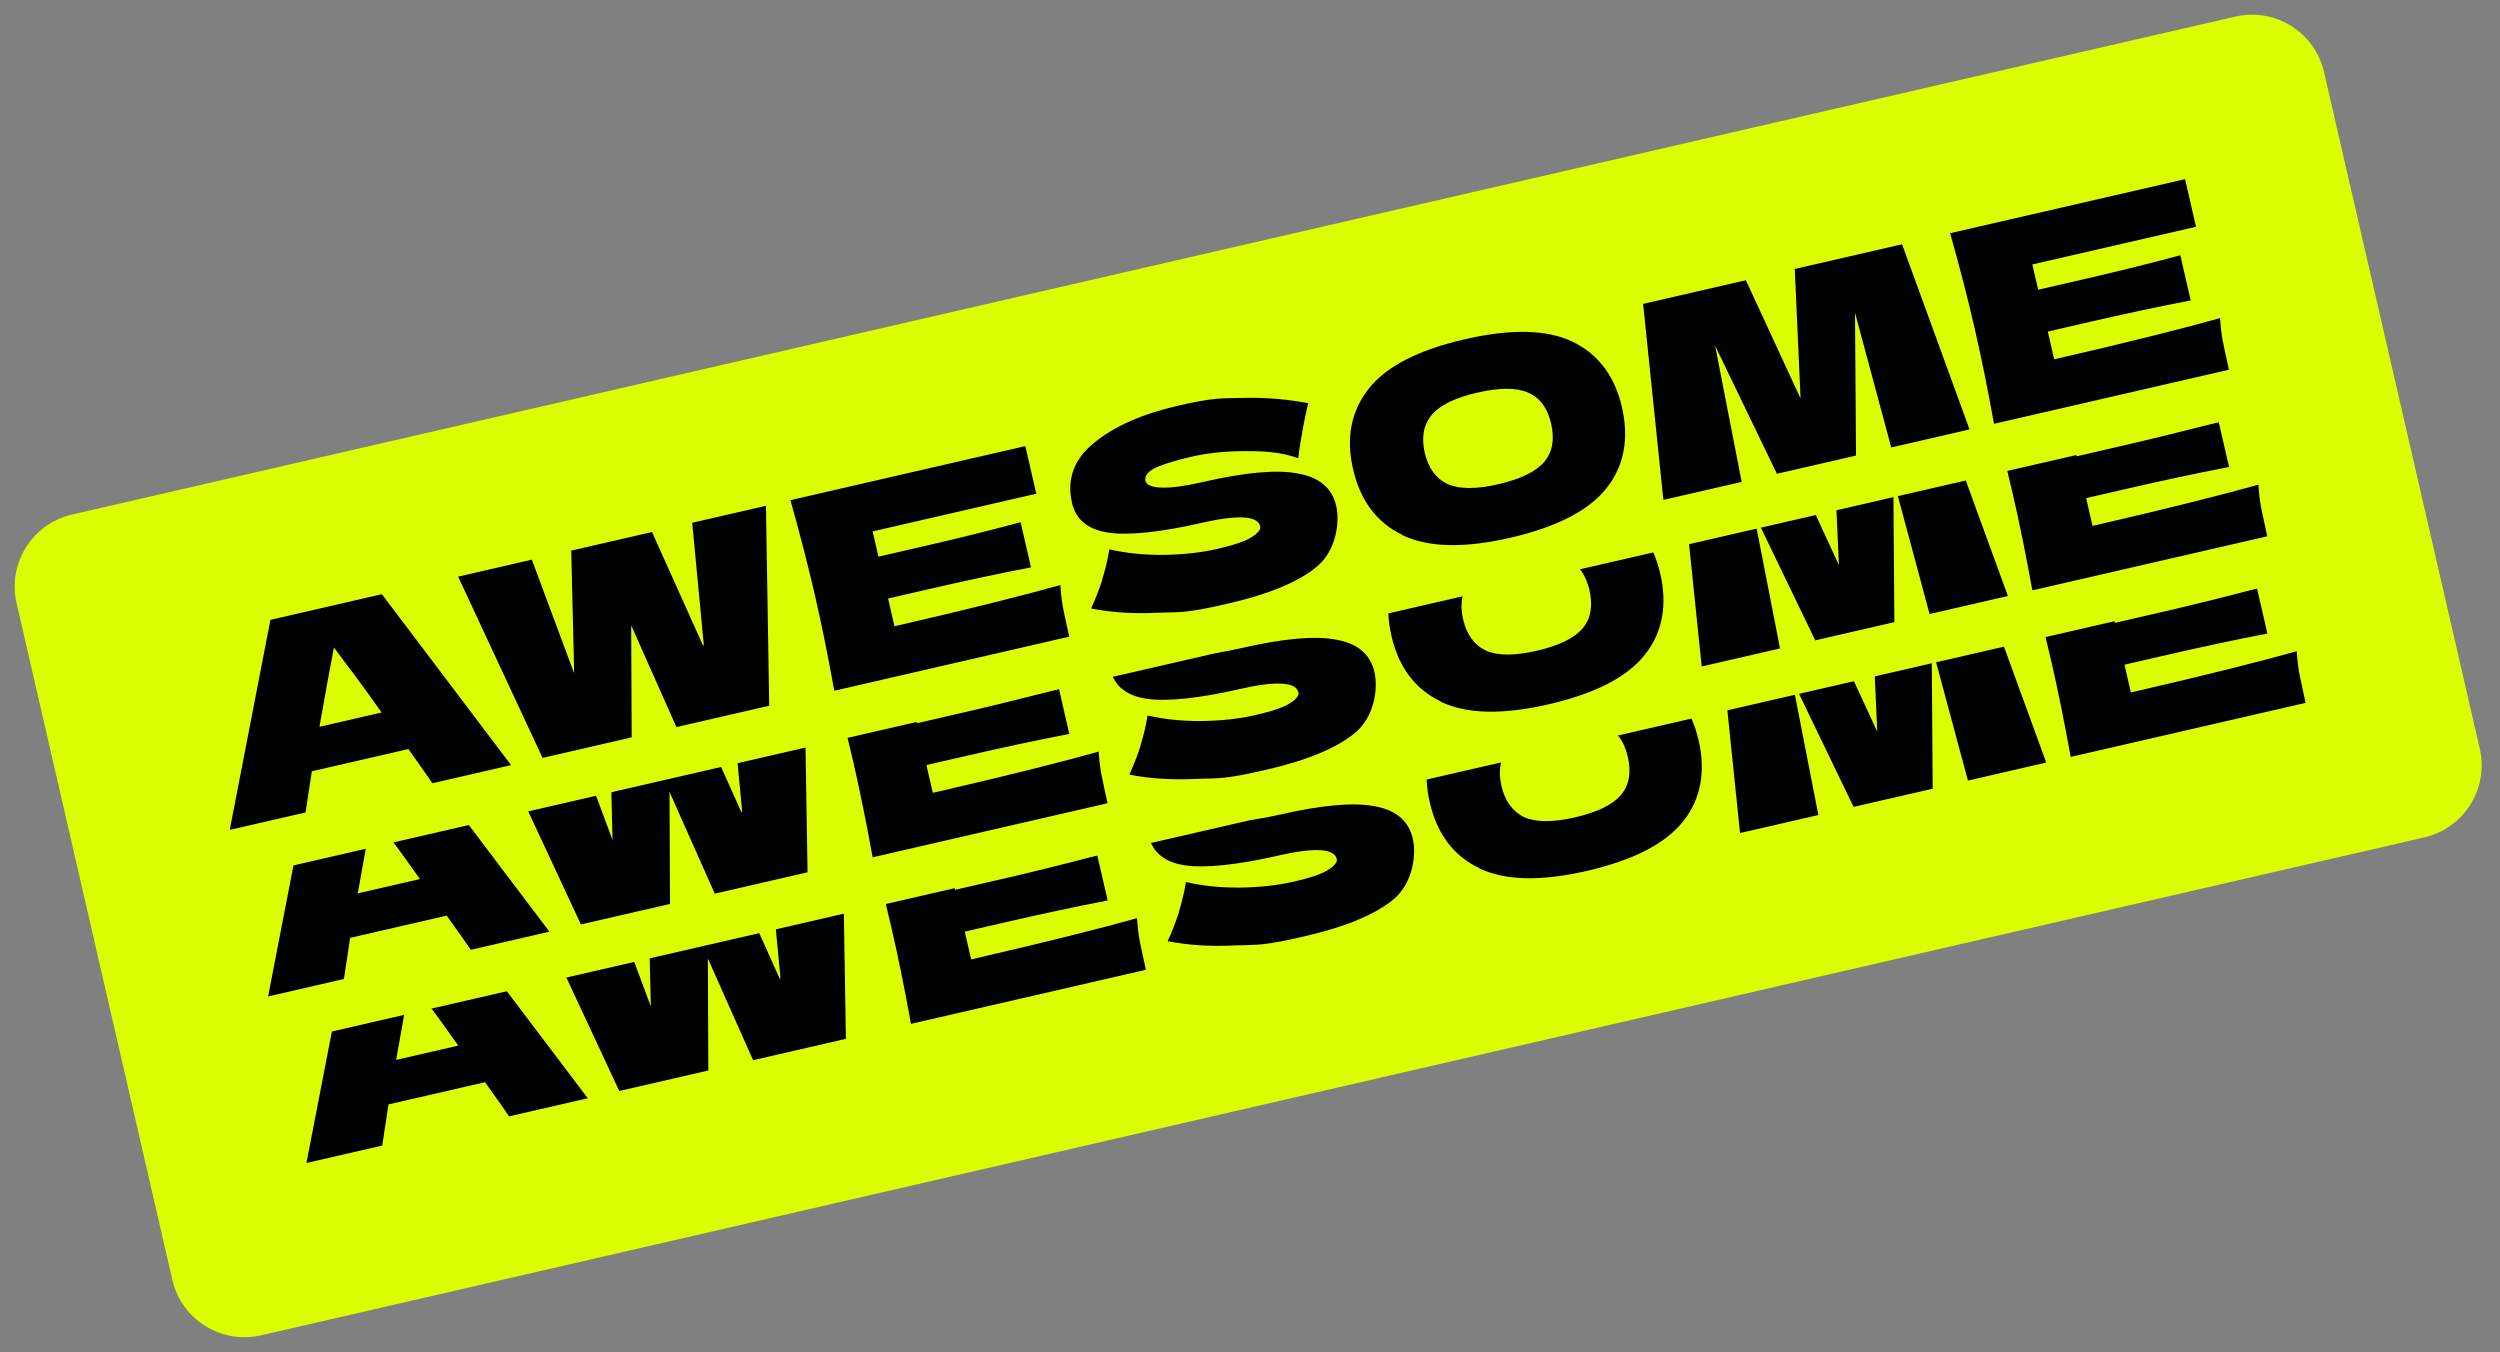 <svg xmlns="http://www.w3.org/2000/svg" width="588" height="318" viewBox="0 0 588 318" fill="none"><rect x="0" y="0" width="588" height="318" fill="#808080" stroke="none"/><path d="M525.752 3.903L16.956 121.015C7.592 123.171 1.747 132.51 3.903 141.875L40.533 301.014C42.688 310.378 52.028 316.223 61.392 314.067L570.188 196.955C579.553 194.799 585.397 185.46 583.242 176.095L546.612 16.956C544.456 7.592 535.117 1.747 525.752 3.903Z" fill="#DBFF00"></path><path d="M540.772 111.064L50.2 223.982L65.453 290.249L556.025 177.332L540.772 111.064Z" fill="#DBFF00"></path><path d="M119.727 262.57C118.312 260.433 116.372 257.801 114.081 254.532L91.374 259.758L89.907 269.434L72.073 273.538L81.635 224.135L107.85 218.101L138.243 258.308L119.825 262.547L119.727 262.57ZM107.789 245.923C105.048 242.039 102.187 238.08 99.251 234.241L96.577 230.649C95.773 234.734 94.638 240.947 93.171 249.288L107.789 245.923Z" fill="black"></path><path d="M183.576 230.121L180.841 201.3L198.188 197.307L198.956 244.333L177.127 249.358L166.489 225.434L166.602 251.781L145.65 256.603L125.781 213.974L143.127 209.981L153.081 236.73L152.385 207.85L171.388 203.476L183.381 230.166L183.576 230.121Z" fill="black"></path><path d="M228.415 225.649C246.444 221.499 259.435 218.201 267.434 215.95C267.523 217.674 267.732 219.473 268.06 221.347C268.464 223.101 268.883 225.365 269.511 228.093L214.256 240.812C212.806 232.731 211.274 225.182 209.681 218.263C208.089 211.344 206.167 203.885 203.938 195.984L259.193 183.266L261.772 194.472L223.279 203.333L224.647 209.277C226.888 208.761 230.299 207.976 234.782 206.944C242.286 205.217 250.059 203.325 258.081 201.171L260.526 211.793C252.37 213.363 244.551 215.06 237.047 216.787C229.544 218.514 229.251 218.582 226.913 219.12L228.393 225.552L228.415 225.649Z" fill="black"></path><path d="M277.261 214.509C277.907 212.41 278.508 210.117 278.922 207.456C282.714 208.328 286.926 208.795 291.536 208.76C296.243 208.703 300.448 208.248 304.346 207.351C308.244 206.454 311.003 205.511 312.427 204.567C313.949 203.601 314.572 202.74 314.415 202.057C313.832 199.524 309.155 199.266 300.287 201.307C291.419 203.349 283.421 204.266 278.631 203.521C273.842 202.777 271.048 200.444 270.151 196.546C268.872 190.991 270.561 186.292 275.315 182.428C279.972 178.585 286.577 175.628 295.055 173.677C303.534 171.725 305.228 171.951 310.639 171.834C316.051 171.717 321.088 172.2 325.704 173.087C324.968 176.13 324.269 179.779 323.607 184.036C323.494 184.883 323.456 185.61 323.351 186.045C320.533 184.949 316.591 184.317 311.472 184.367C306.33 184.319 301.93 184.819 298.129 185.693C294.329 186.568 290.693 187.713 289.246 188.559C287.799 189.405 287.199 190.364 287.423 191.339C287.647 192.313 288.899 192.846 291.177 192.937C293.456 193.029 296.641 192.603 300.734 191.661C310.772 189.351 318.305 188.643 323.356 189.635C328.385 190.53 331.344 193.132 332.286 197.225C333.229 201.318 332.138 207.726 327.946 211.359C323.657 215.014 316.639 217.964 306.797 220.229C296.954 222.495 296.062 222.187 290.358 222.371C284.677 222.653 279.468 222.312 274.634 221.373C275.797 218.848 276.615 216.607 277.283 214.606L277.261 214.509Z" fill="black"></path><path d="M347.948 204.19C341.841 201.286 337.984 196.119 336.279 188.713C334.574 181.307 335.807 175.071 339.932 169.812C344.058 164.553 351.578 160.667 362.492 158.154C373.407 155.642 381.966 155.827 387.976 158.753C393.986 161.68 397.843 166.846 399.525 174.155C401.208 181.464 400.042 187.992 395.894 193.154C391.769 198.413 384.151 202.322 373.237 204.834C362.322 207.346 353.957 207.117 347.85 204.212L347.948 204.19ZM381.237 186.985C383.172 184.692 383.713 181.694 382.861 177.991C382.008 174.288 380.233 171.926 377.491 170.71C374.748 169.494 370.746 169.492 365.483 170.703C360.221 171.915 356.72 173.644 354.785 175.936C352.85 178.229 352.308 181.227 353.138 184.833C353.968 188.438 355.766 190.898 358.531 192.211C361.273 193.427 365.276 193.429 370.441 192.24C375.605 191.051 379.302 189.277 381.237 186.985Z" fill="black"></path><path d="M465.4 135.801L481.274 179.351L462.855 183.59L454.328 151.895L454.572 185.497L435.959 189.781L421.435 159.672L427.675 191.688L409.257 195.927L404.493 149.821L428.661 144.258L441.53 172.08L440.161 141.611L465.303 135.824L465.4 135.801Z" fill="black"></path><path d="M501.183 162.865C519.211 158.715 532.203 155.417 540.201 153.165C540.29 154.889 540.499 156.688 540.828 158.562C541.232 160.316 541.65 162.58 542.278 165.309L487.023 178.027C485.574 169.946 484.041 162.398 482.449 155.479C480.856 148.56 478.934 141.101 476.705 133.199L531.96 120.481L534.54 131.688L496.046 140.548L497.414 146.493C499.656 145.977 503.067 145.192 507.55 144.16C515.053 142.433 522.827 140.541 530.848 138.387L533.293 149.009C525.137 150.578 517.319 152.275 509.815 154.003C502.311 155.73 502.019 155.797 499.68 156.335L501.16 162.767L501.183 162.865Z" fill="black"></path><path d="M530.992 68.575L40.42 181.493L55.673 247.76L546.246 134.843L530.992 68.575Z" fill="#DBFF00"></path><path d="M110.71 223.394C109.295 221.257 107.355 218.625 105.063 215.356L82.357 220.582L80.89 230.258L63.056 234.363L72.618 184.959L98.833 178.925L129.226 219.132L110.808 223.372L110.71 223.394ZM98.772 206.748C96.031 202.864 93.17 198.905 90.234 195.065L87.56 191.474C86.756 195.558 85.621 201.771 84.154 210.113L98.772 206.748Z" fill="black"></path><path d="M174.559 190.946L171.824 162.125L189.171 158.132L189.938 205.158L168.109 210.182L157.472 186.259L157.585 212.605L136.632 217.428L116.764 174.798L134.11 170.805L144.064 197.554L143.368 168.674L162.371 164.3L174.364 190.99L174.559 190.946Z" fill="black"></path><path d="M219.398 186.474C237.427 182.324 250.418 179.026 258.417 176.774C258.506 178.498 258.714 180.297 259.043 182.171C259.447 183.925 259.866 186.189 260.494 188.918L205.239 201.636C203.789 193.555 202.257 186.007 200.664 179.088C199.071 172.169 197.149 164.71 194.92 156.808L250.175 144.09L252.755 155.297L214.262 164.157L215.63 170.102C217.871 169.586 221.282 168.801 225.765 167.769C233.268 166.042 241.042 164.15 249.063 161.996L251.508 172.618C243.353 174.187 235.534 175.884 228.03 177.612C220.526 179.339 220.234 179.406 217.895 179.944L219.376 186.376L219.398 186.474Z" fill="black"></path><path d="M268.244 175.333C268.89 173.235 269.491 170.941 269.904 168.281C273.697 169.152 277.909 169.62 282.518 169.585C287.225 169.527 291.43 169.073 295.328 168.175C299.227 167.278 301.985 166.335 303.41 165.392C304.932 164.426 305.555 163.564 305.398 162.882C304.814 160.348 300.138 160.091 291.27 162.132C282.401 164.173 274.403 165.09 269.614 164.346C264.825 163.601 262.031 161.268 261.133 157.37C259.855 151.816 261.544 147.117 266.298 143.252C270.955 139.41 277.56 136.453 286.038 134.501C294.517 132.55 296.21 132.775 301.622 132.659C307.034 132.542 312.07 133.024 316.687 133.911C315.951 136.954 315.252 140.604 314.59 144.861C314.477 145.708 314.439 146.435 314.334 146.869C311.516 145.773 307.574 145.142 302.455 145.191C297.313 145.143 292.913 145.643 289.112 146.518C285.311 147.393 281.676 148.537 280.228 149.384C278.781 150.23 278.181 151.189 278.406 152.163C278.63 153.138 279.881 153.671 282.16 153.762C284.438 153.853 287.624 153.428 291.717 152.486C301.755 150.175 309.288 149.467 314.339 150.46C319.368 151.354 322.327 153.957 323.269 158.05C324.211 162.143 323.121 168.551 318.929 172.184C314.64 175.839 307.622 178.788 297.78 181.054C287.937 183.319 287.045 183.011 281.341 183.196C275.66 183.477 270.451 183.137 265.617 182.197C266.78 179.672 267.598 177.431 268.266 175.431L268.244 175.333Z" fill="black"></path><path d="M338.931 165.014C332.824 162.11 328.966 156.944 327.262 149.538C325.557 142.131 326.79 135.896 330.915 130.636C335.04 125.377 342.561 121.491 353.475 118.979C364.39 116.467 372.949 116.651 378.959 119.578C384.968 122.504 388.826 127.671 390.508 134.98C392.19 142.289 391.025 148.816 386.877 153.978C382.752 159.238 375.134 163.146 364.22 165.658C353.305 168.171 344.94 167.941 338.833 165.037L338.931 165.014ZM372.219 147.809C374.155 145.517 374.696 142.519 373.844 138.816C372.991 135.112 371.216 132.75 368.474 131.535C365.731 130.319 361.728 130.317 356.466 131.528C351.204 132.739 347.703 134.468 345.767 136.761C343.832 139.053 343.291 142.051 344.121 145.657C344.951 149.263 346.748 151.722 349.513 153.035C352.256 154.251 356.258 154.253 361.423 153.065C366.588 151.876 370.284 150.101 372.219 147.809Z" fill="black"></path><path d="M456.383 96.626L472.256 140.175L453.838 144.415L445.311 112.72L445.555 146.321L426.941 150.606L412.417 120.496L418.658 152.512L400.239 156.752L395.476 110.645L419.644 105.082L432.513 132.905L431.143 102.435L456.286 96.648L456.383 96.626Z" fill="black"></path><path d="M492.166 123.689C510.194 119.539 523.185 116.241 531.184 113.99C531.273 115.714 531.482 117.513 531.811 119.387C532.215 121.141 532.633 123.405 533.261 126.133L478.006 138.852C476.556 130.771 475.024 123.222 473.432 116.303C471.839 109.384 469.917 101.925 467.688 94.024L522.943 81.305L525.522 92.513L487.029 101.373L488.397 107.317C490.639 106.801 494.05 106.016 498.532 104.984C506.036 103.257 513.81 101.365 521.831 99.211L524.276 109.833C516.12 111.403 508.302 113.1 500.798 114.827C493.294 116.554 493.002 116.622 490.663 117.16L492.143 123.592L492.166 123.689Z" fill="black"></path><path d="M521.998 29.497L31.425 142.415L46.678 208.682L537.251 95.764L521.998 29.497Z" fill="#DBFF00"></path><path d="M101.693 184.219C100.278 182.082 98.338 179.45 96.046 176.18L73.34 181.407L71.873 191.083L54.039 195.187L63.601 145.784L89.815 139.75L120.209 179.957L101.79 184.196L101.693 184.219ZM89.755 167.572C87.014 163.688 84.153 159.729 81.217 155.89L78.543 152.298C77.739 156.383 76.603 162.596 75.137 170.937L89.755 167.572Z" fill="black"></path><path d="M165.541 151.77L162.807 122.949L180.153 118.956L180.921 165.982L159.092 171.007L148.455 147.083L148.567 173.429L127.615 178.252L107.747 135.623L125.093 131.63L135.047 158.379L134.351 129.499L153.354 125.125L165.346 151.815L165.541 151.77Z" fill="black"></path><path d="M210.381 147.298C228.409 143.148 241.401 139.85 249.399 137.599C249.488 139.323 249.697 141.122 250.026 142.996C250.43 144.75 250.848 147.014 251.476 149.742L196.221 162.461C194.772 154.38 193.239 146.831 191.647 139.912C190.054 132.993 188.132 125.534 185.903 117.633L241.158 104.914L243.738 116.121L205.244 124.982L206.612 130.926C208.854 130.41 212.265 129.625 216.747 128.593C224.251 126.866 232.025 124.974 240.046 122.82L242.491 133.442C234.335 135.012 226.517 136.709 219.013 138.436C211.509 140.163 211.217 140.23 208.878 140.769L210.358 147.201L210.381 147.298Z" fill="black"></path><path d="M259.249 136.255C259.895 134.157 260.496 131.863 260.91 129.203C264.702 130.074 268.914 130.541 273.523 130.507C278.231 130.449 282.436 129.994 286.334 129.097C290.232 128.2 292.99 127.257 294.415 126.314C295.937 125.347 296.56 124.486 296.403 123.804C295.82 121.27 291.143 121.012 282.275 123.054C273.407 125.095 265.408 126.012 260.619 125.268C255.83 124.523 253.036 122.19 252.139 118.292C250.86 112.737 252.549 108.039 257.303 104.174C261.96 100.331 268.565 97.374 277.043 95.423C285.522 93.472 287.216 93.697 292.627 93.58C298.039 93.463 303.075 93.946 307.692 94.833C306.956 97.876 306.257 101.526 305.595 105.783C305.482 106.63 305.444 107.357 305.339 107.791C302.521 106.695 298.579 106.063 293.46 106.113C288.318 106.065 283.918 106.565 280.117 107.44C276.317 108.315 272.681 109.459 271.234 110.305C269.787 111.152 269.186 112.111 269.411 113.085C269.635 114.06 270.887 114.593 273.165 114.684C275.444 114.775 278.629 114.35 282.722 113.407C292.76 111.097 300.293 110.389 305.344 111.382C310.373 112.276 313.332 114.879 314.274 118.972C315.216 123.065 314.126 129.473 309.934 133.106C305.645 136.761 298.627 139.71 288.785 141.976C278.942 144.241 278.05 143.933 272.346 144.117C266.665 144.399 261.456 144.059 256.622 143.119C257.785 140.594 258.603 138.353 259.271 136.352L259.249 136.255Z" fill="black"></path><path d="M329.913 125.839C323.806 122.935 319.949 117.768 318.244 110.362C316.54 102.956 317.772 96.72 321.898 91.461C326.023 86.201 333.543 82.316 344.458 79.803C355.372 77.291 363.932 77.476 369.942 80.402C375.951 83.329 379.808 88.495 381.491 95.804C383.173 103.113 382.007 109.641 377.86 114.803C373.734 120.062 366.117 123.97 355.202 126.483C344.288 128.995 335.923 128.765 329.816 125.861L329.913 125.839ZM363.202 108.633C365.137 106.341 365.679 103.343 364.826 99.64C363.974 95.937 362.199 93.575 359.456 92.359C356.714 91.143 352.711 91.141 347.449 92.352C342.186 93.564 338.685 95.293 336.75 97.585C334.815 99.878 334.274 102.876 335.104 106.481C335.933 110.087 337.731 112.547 340.496 113.86C343.239 115.076 347.241 115.078 352.406 113.889C357.571 112.7 361.267 110.926 363.202 108.633Z" fill="black"></path><path d="M447.366 57.45L463.239 101L444.821 105.239L436.294 73.544L436.537 107.146L417.924 111.43L403.4 81.321L409.641 113.337L391.222 117.576L386.459 71.47L410.627 65.907L423.495 93.729L422.126 63.26L447.269 57.473L447.366 57.45Z" fill="black"></path><path d="M483.148 84.514C501.177 80.364 514.168 77.066 522.167 74.814C522.256 76.538 522.465 78.337 522.794 80.211C523.197 81.965 523.616 84.229 524.244 86.958L468.989 99.676C467.539 91.595 466.007 84.047 464.414 77.128C462.822 70.209 460.9 62.75 458.67 54.848L513.926 42.13L516.505 53.337L478.012 62.197L479.38 68.142C481.621 67.626 485.032 66.841 489.515 65.809C497.019 64.082 504.793 62.19 512.814 60.036L515.259 70.658C507.103 72.227 499.284 73.924 491.781 75.652C484.277 77.379 483.984 77.446 481.645 77.984L483.126 84.416L483.148 84.514Z" fill="black"></path></svg>